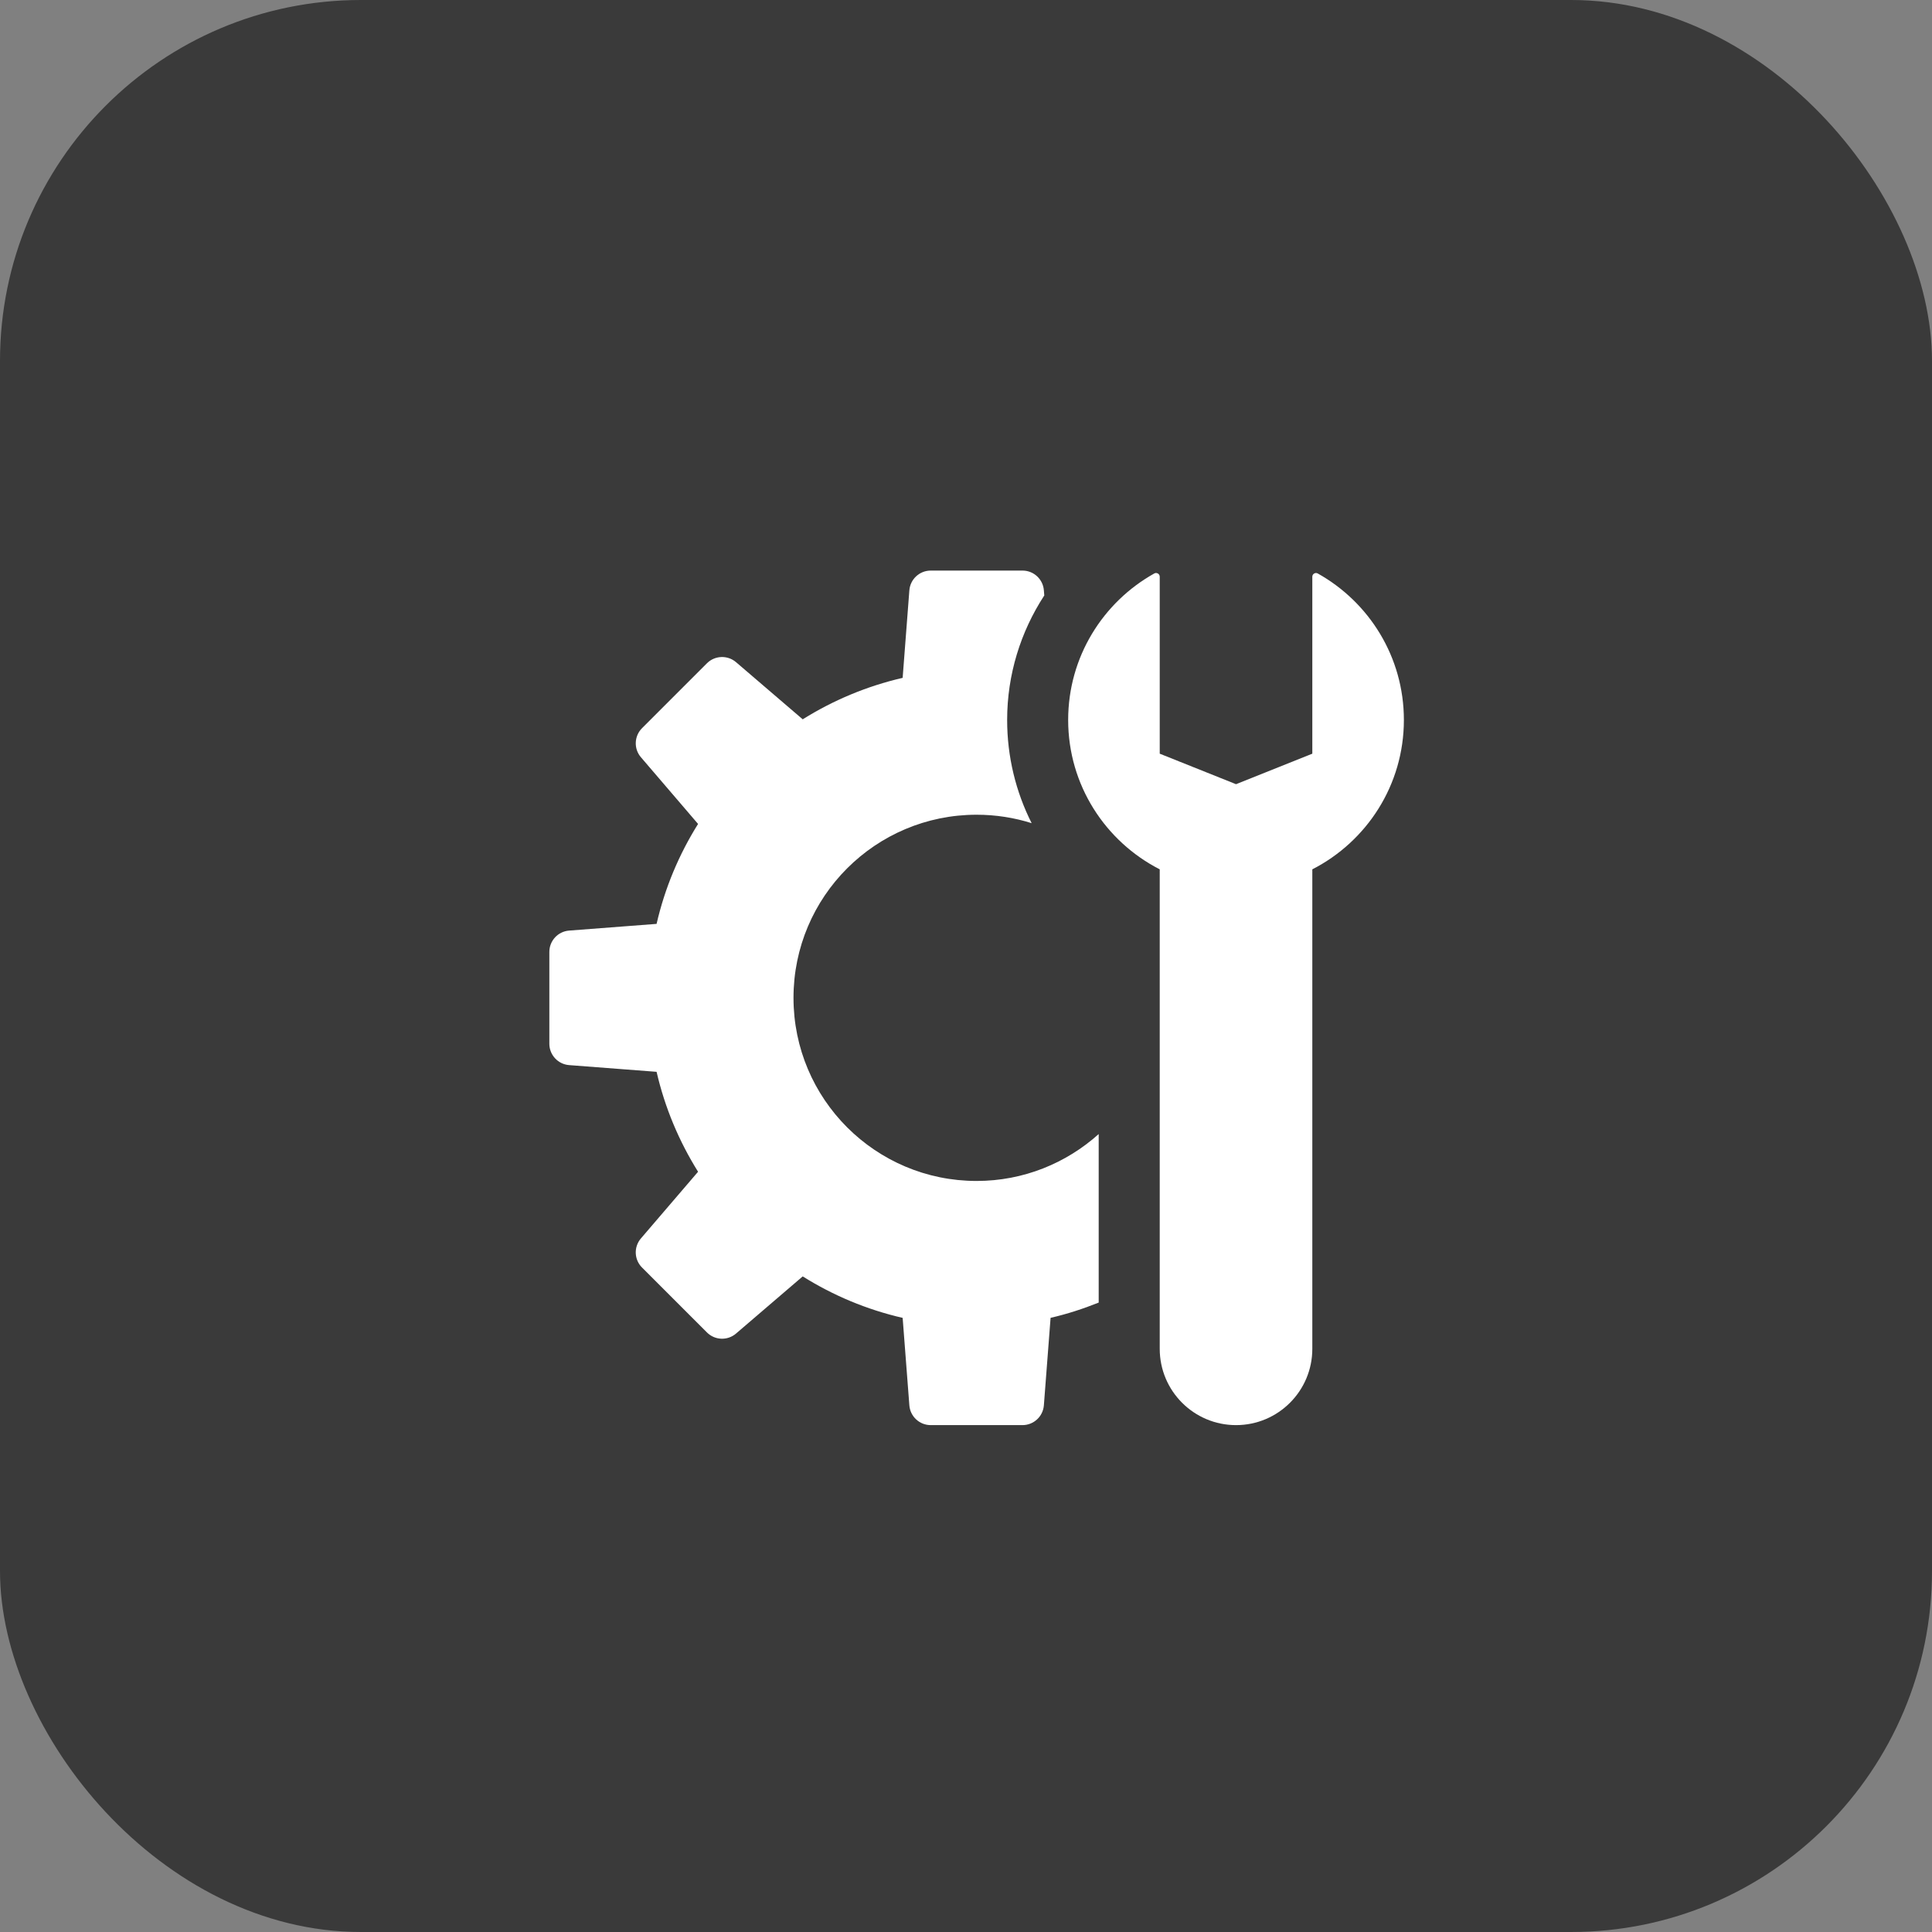 <?xml version="1.0" encoding="UTF-8"?> <svg xmlns="http://www.w3.org/2000/svg" width="91" height="91" viewBox="0 0 91 91" fill="none"><rect x="0" y="0" width="91" height="91" fill="#808080" stroke="none"/><rect width="91" height="91" rx="17" fill="#3A3A3A"></rect><path d="M51.75 61.353C51.02 61.647 50.265 61.892 49.484 62.072L49.168 66.192C49.128 66.718 48.688 67.125 48.161 67.125H43.838C43.31 67.125 42.872 66.718 42.832 66.194L42.516 62.074C40.822 61.684 39.239 61.016 37.809 60.12L34.668 62.812C34.267 63.156 33.671 63.133 33.297 62.759L30.241 59.703C29.867 59.329 29.845 58.733 30.188 58.332L32.88 55.191C31.986 53.761 31.317 52.178 30.926 50.484L26.806 50.168C26.282 50.128 25.875 49.688 25.875 49.161V44.838C25.875 44.31 26.282 43.872 26.806 43.832L30.926 43.516C31.316 41.822 31.984 40.239 32.88 38.809L30.189 35.668C29.845 35.269 29.868 34.671 30.241 34.298L33.297 31.242C33.669 30.87 34.267 30.847 34.668 31.189L37.809 33.881C39.239 32.987 40.822 32.319 42.516 31.928L42.832 27.808C42.872 27.282 43.312 26.875 43.839 26.875H48.162C48.69 26.875 49.128 27.282 49.168 27.806L49.187 28.047C48.071 29.759 47.438 31.777 47.438 33.912C47.438 35.639 47.846 37.295 48.592 38.773C47.774 38.514 46.903 38.375 46 38.375C41.236 38.375 37.375 42.236 37.375 47C37.375 51.764 41.236 55.625 46 55.625C48.212 55.625 50.223 54.785 51.75 53.416V61.353Z" fill="white"></path><path d="M61.812 40.947V63.531C61.812 65.516 60.204 67.125 58.219 67.125C56.234 67.125 54.625 65.516 54.625 63.531V40.947C52.066 39.637 50.312 36.982 50.312 33.91C50.312 30.942 51.951 28.36 54.372 27.009C54.483 26.948 54.625 27.034 54.625 27.161V35.5L58.219 36.937L61.812 35.5V27.161C61.812 27.034 61.955 26.948 62.066 27.01C64.486 28.361 66.125 30.942 66.125 33.911C66.125 36.982 64.371 39.638 61.812 40.947Z" fill="white"></path></svg> 
